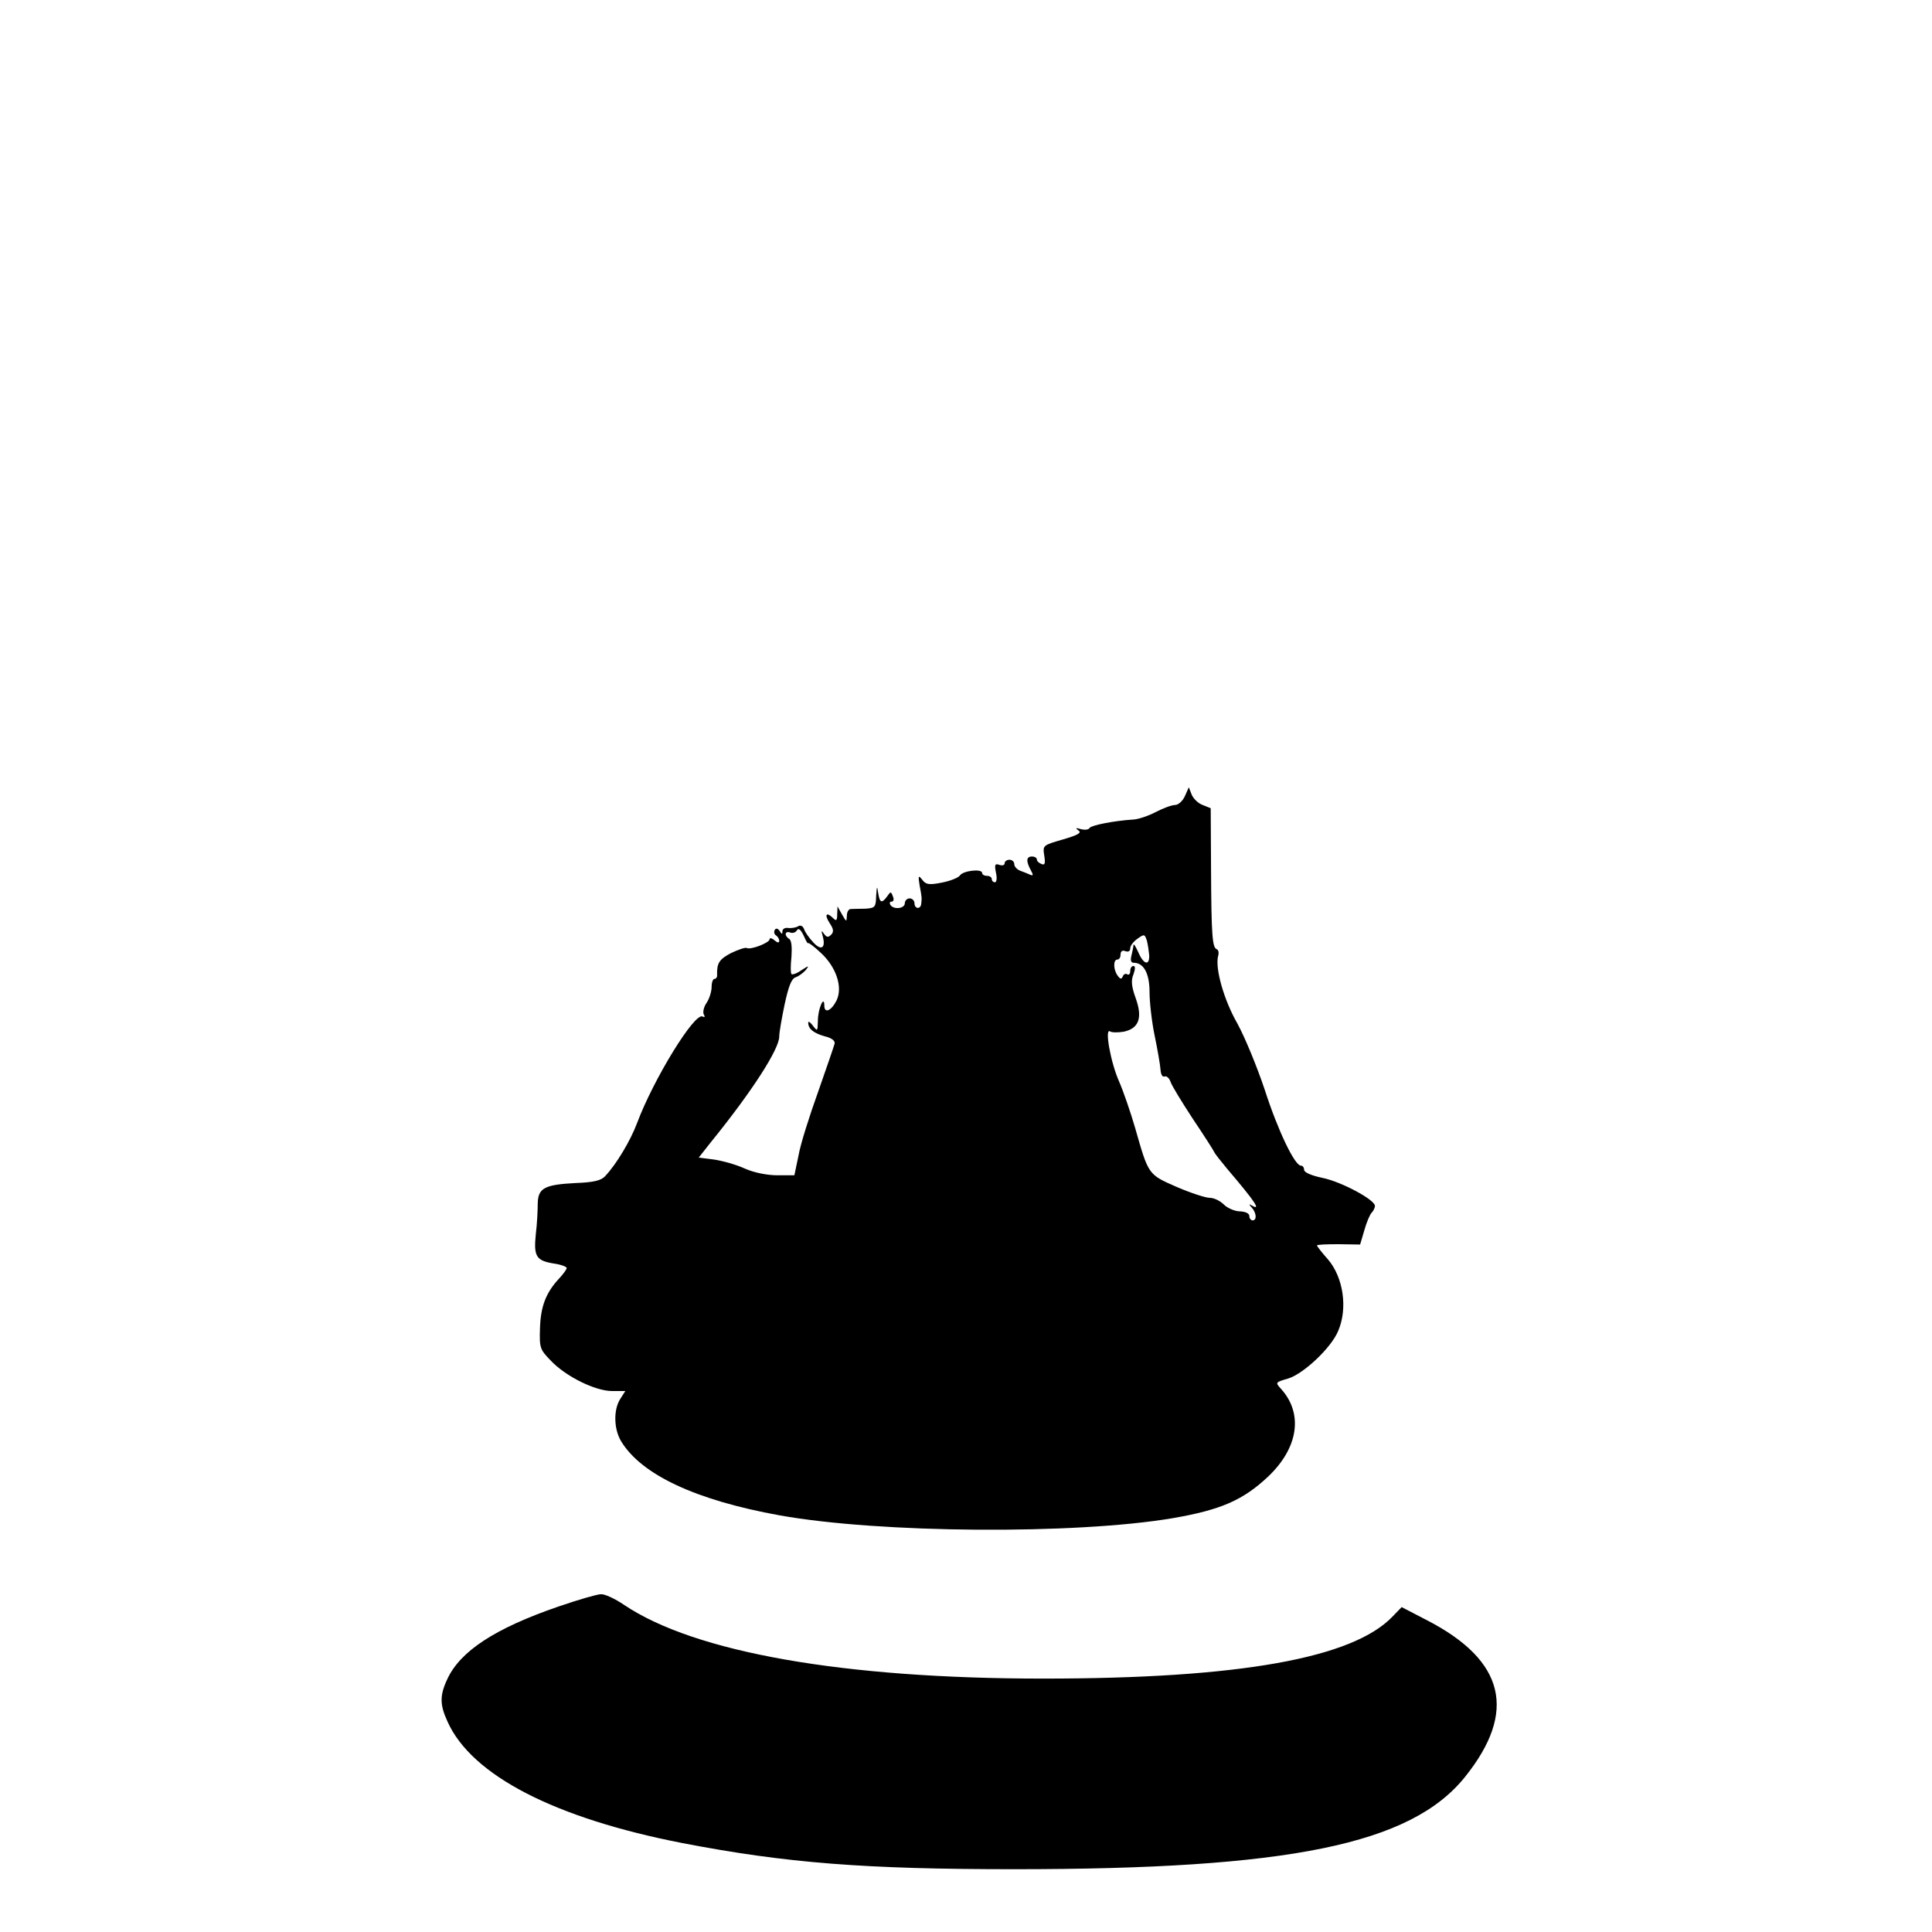 <?xml version="1.0" standalone="no"?>
<!DOCTYPE svg PUBLIC "-//W3C//DTD SVG 20010904//EN"
 "http://www.w3.org/TR/2001/REC-SVG-20010904/DTD/svg10.dtd">
<svg version="1.0" xmlns="http://www.w3.org/2000/svg"
 width="600pt" height="600pt" viewBox="0 0 600 600"
 preserveAspectRatio="xMidYMid meet">
<g transform="translate(0,600) scale(0.1,-0.1)"
fill="#000000" stroke="none">
<path d="M3680 3528 c-7 -16 -21 -28 -31 -28 -10 0 -37 -10 -60 -22 -23 -12
-53 -22 -68 -23 -63 -4 -131 -18 -137 -26 -3 -6 -15 -7 -27 -4 -17 5 -18 4 -8
-4 11 -7 0 -14 -48 -28 -62 -18 -63 -18 -58 -50 4 -25 2 -31 -9 -26 -8 3 -14
9 -14 14 0 5 -7 9 -15 9 -18 0 -19 -14 -4 -42 9 -16 8 -19 -3 -14 -7 3 -21 9
-30 12 -10 4 -18 13 -18 20 0 8 -7 14 -15 14 -8 0 -15 -5 -15 -11 0 -6 -7 -8
-16 -5 -14 5 -16 1 -11 -24 4 -17 2 -30 -3 -30 -6 0 -10 5 -10 10 0 6 -7 10
-15 10 -8 0 -15 4 -15 9 0 14 -60 7 -69 -8 -5 -7 -30 -17 -56 -22 -40 -8 -50
-6 -61 9 -12 15 -13 13 -8 -18 7 -37 7 -38 5 -57 -2 -18 -21 -16 -21 2 0 8 -7
15 -15 15 -8 0 -15 -7 -15 -15 0 -17 -35 -21 -45 -5 -3 6 -2 10 4 10 6 0 8 7
4 16 -6 16 -7 16 -18 0 -17 -23 -23 -20 -28 12 -3 22 -4 20 -6 -10 -1 -35 -3
-38 -33 -40 -18 0 -39 -1 -45 -1 -7 1 -13 -9 -13 -21 -1 -20 -1 -20 -15 4
l-14 25 -1 -24 c0 -20 -3 -22 -12 -13 -21 21 -29 13 -12 -14 13 -19 14 -28 5
-37 -9 -9 -14 -8 -22 3 -8 12 -9 10 -4 -7 10 -37 -4 -47 -29 -20 -13 14 -26
32 -29 42 -4 10 -12 13 -19 8 -7 -4 -21 -6 -30 -5 -10 2 -18 -3 -18 -10 0 -10
-2 -10 -9 1 -5 8 -11 9 -15 3 -3 -6 -2 -13 4 -17 5 -3 10 -11 10 -17 0 -7 -6
-6 -15 2 -8 7 -15 8 -15 3 0 -11 -60 -34 -71 -27 -5 2 -26 -5 -49 -16 -36 -19
-44 -31 -43 -67 1 -7 -3 -13 -8 -13 -5 0 -9 -11 -9 -25 0 -14 -7 -37 -16 -50
-9 -13 -12 -30 -8 -36 4 -7 3 -9 -4 -6 -24 15 -153 -195 -204 -332 -20 -53
-63 -126 -99 -164 -12 -13 -35 -19 -91 -21 -98 -5 -117 -16 -118 -64 0 -20 -2
-63 -6 -95 -7 -69 1 -82 56 -91 22 -3 40 -10 40 -14 0 -4 -11 -19 -24 -33 -41
-44 -57 -87 -59 -154 -2 -61 0 -66 33 -100 47 -50 139 -95 191 -95 l41 0 -16
-25 c-21 -33 -20 -93 3 -131 63 -104 232 -183 492 -230 312 -56 917 -60 1220
-9 151 26 219 56 297 129 94 89 110 195 41 272 -19 21 -19 21 22 33 48 15 134
96 155 148 30 70 16 166 -32 222 -19 21 -34 41 -34 43 0 3 30 4 67 4 l67 -1
13 44 c7 25 17 49 23 55 5 5 10 15 10 21 0 19 -104 75 -163 87 -34 7 -57 17
-57 25 0 7 -4 13 -10 13 -19 0 -71 108 -112 235 -24 72 -62 164 -85 206 -42
73 -70 172 -60 210 3 10 1 19 -4 21 -14 5 -17 41 -18 251 l-1 187 -25 10 c-14
5 -29 20 -34 32 l-9 23 -12 -27z m-1171 -457 c1 3 19 -10 40 -30 48 -44 69
-107 49 -148 -16 -32 -38 -42 -38 -16 0 35 -20 -10 -20 -47 -1 -33 -1 -34 -15
-16 -8 11 -15 16 -15 10 0 -19 16 -32 50 -42 22 -5 34 -14 32 -23 -2 -8 -25
-75 -51 -149 -27 -75 -55 -163 -61 -198 l-13 -62 -52 0 c-32 0 -73 8 -102 21
-26 12 -69 24 -96 28 l-47 6 37 47 c129 159 213 290 213 329 0 13 8 58 17 101
12 55 21 79 34 83 9 3 23 13 31 22 12 15 10 15 -13 0 -14 -10 -28 -15 -31 -12
-3 3 -3 27 0 54 2 30 0 51 -7 55 -16 10 -14 26 3 20 8 -3 17 0 21 7 5 8 12 2
21 -17 7 -16 13 -26 13 -23z m1060 -38 c1 -34 -18 -28 -34 10 -8 17 -14 28
-15 22 0 -5 -3 -20 -6 -32 -4 -15 -2 -23 7 -23 31 0 49 -33 49 -91 0 -31 7
-93 16 -136 9 -43 17 -90 18 -104 1 -16 6 -25 13 -22 6 2 14 -5 18 -16 3 -11
35 -63 69 -115 35 -52 65 -99 67 -104 2 -5 21 -29 41 -53 87 -102 105 -130 76
-113 -10 6 -10 4 0 -7 14 -16 16 -39 2 -39 -5 0 -10 6 -10 13 0 9 -12 14 -29
15 -16 0 -39 10 -50 21 -12 12 -31 21 -44 21 -13 0 -59 15 -103 34 -89 39 -87
37 -129 184 -14 48 -36 112 -49 142 -27 60 -46 168 -29 157 6 -4 25 -4 43 -1
47 10 59 43 37 104 -13 36 -15 55 -7 74 6 17 6 26 0 26 -6 0 -10 -7 -10 -16 0
-8 -4 -13 -9 -10 -5 4 -12 0 -14 -6 -4 -10 -8 -9 -16 2 -14 19 -14 50 -1 50 6
0 10 7 10 16 0 10 6 14 15 10 9 -3 15 0 15 9 0 8 10 21 23 30 21 15 22 14 29
-7 3 -13 6 -33 7 -45z"/>
<path d="M1735 1011 c-198 -68 -306 -139 -346 -226 -24 -51 -23 -80 1 -132 75
-167 334 -300 730 -377 322 -62 566 -81 1030 -81 854 0 1232 77 1400 287 162
202 124 361 -118 486 l-79 41 -28 -29 c-124 -130 -477 -193 -1085 -193 -620 0
-1082 81 -1302 229 -28 19 -60 34 -72 33 -11 0 -70 -17 -131 -38z"/>
</g>
</svg>
